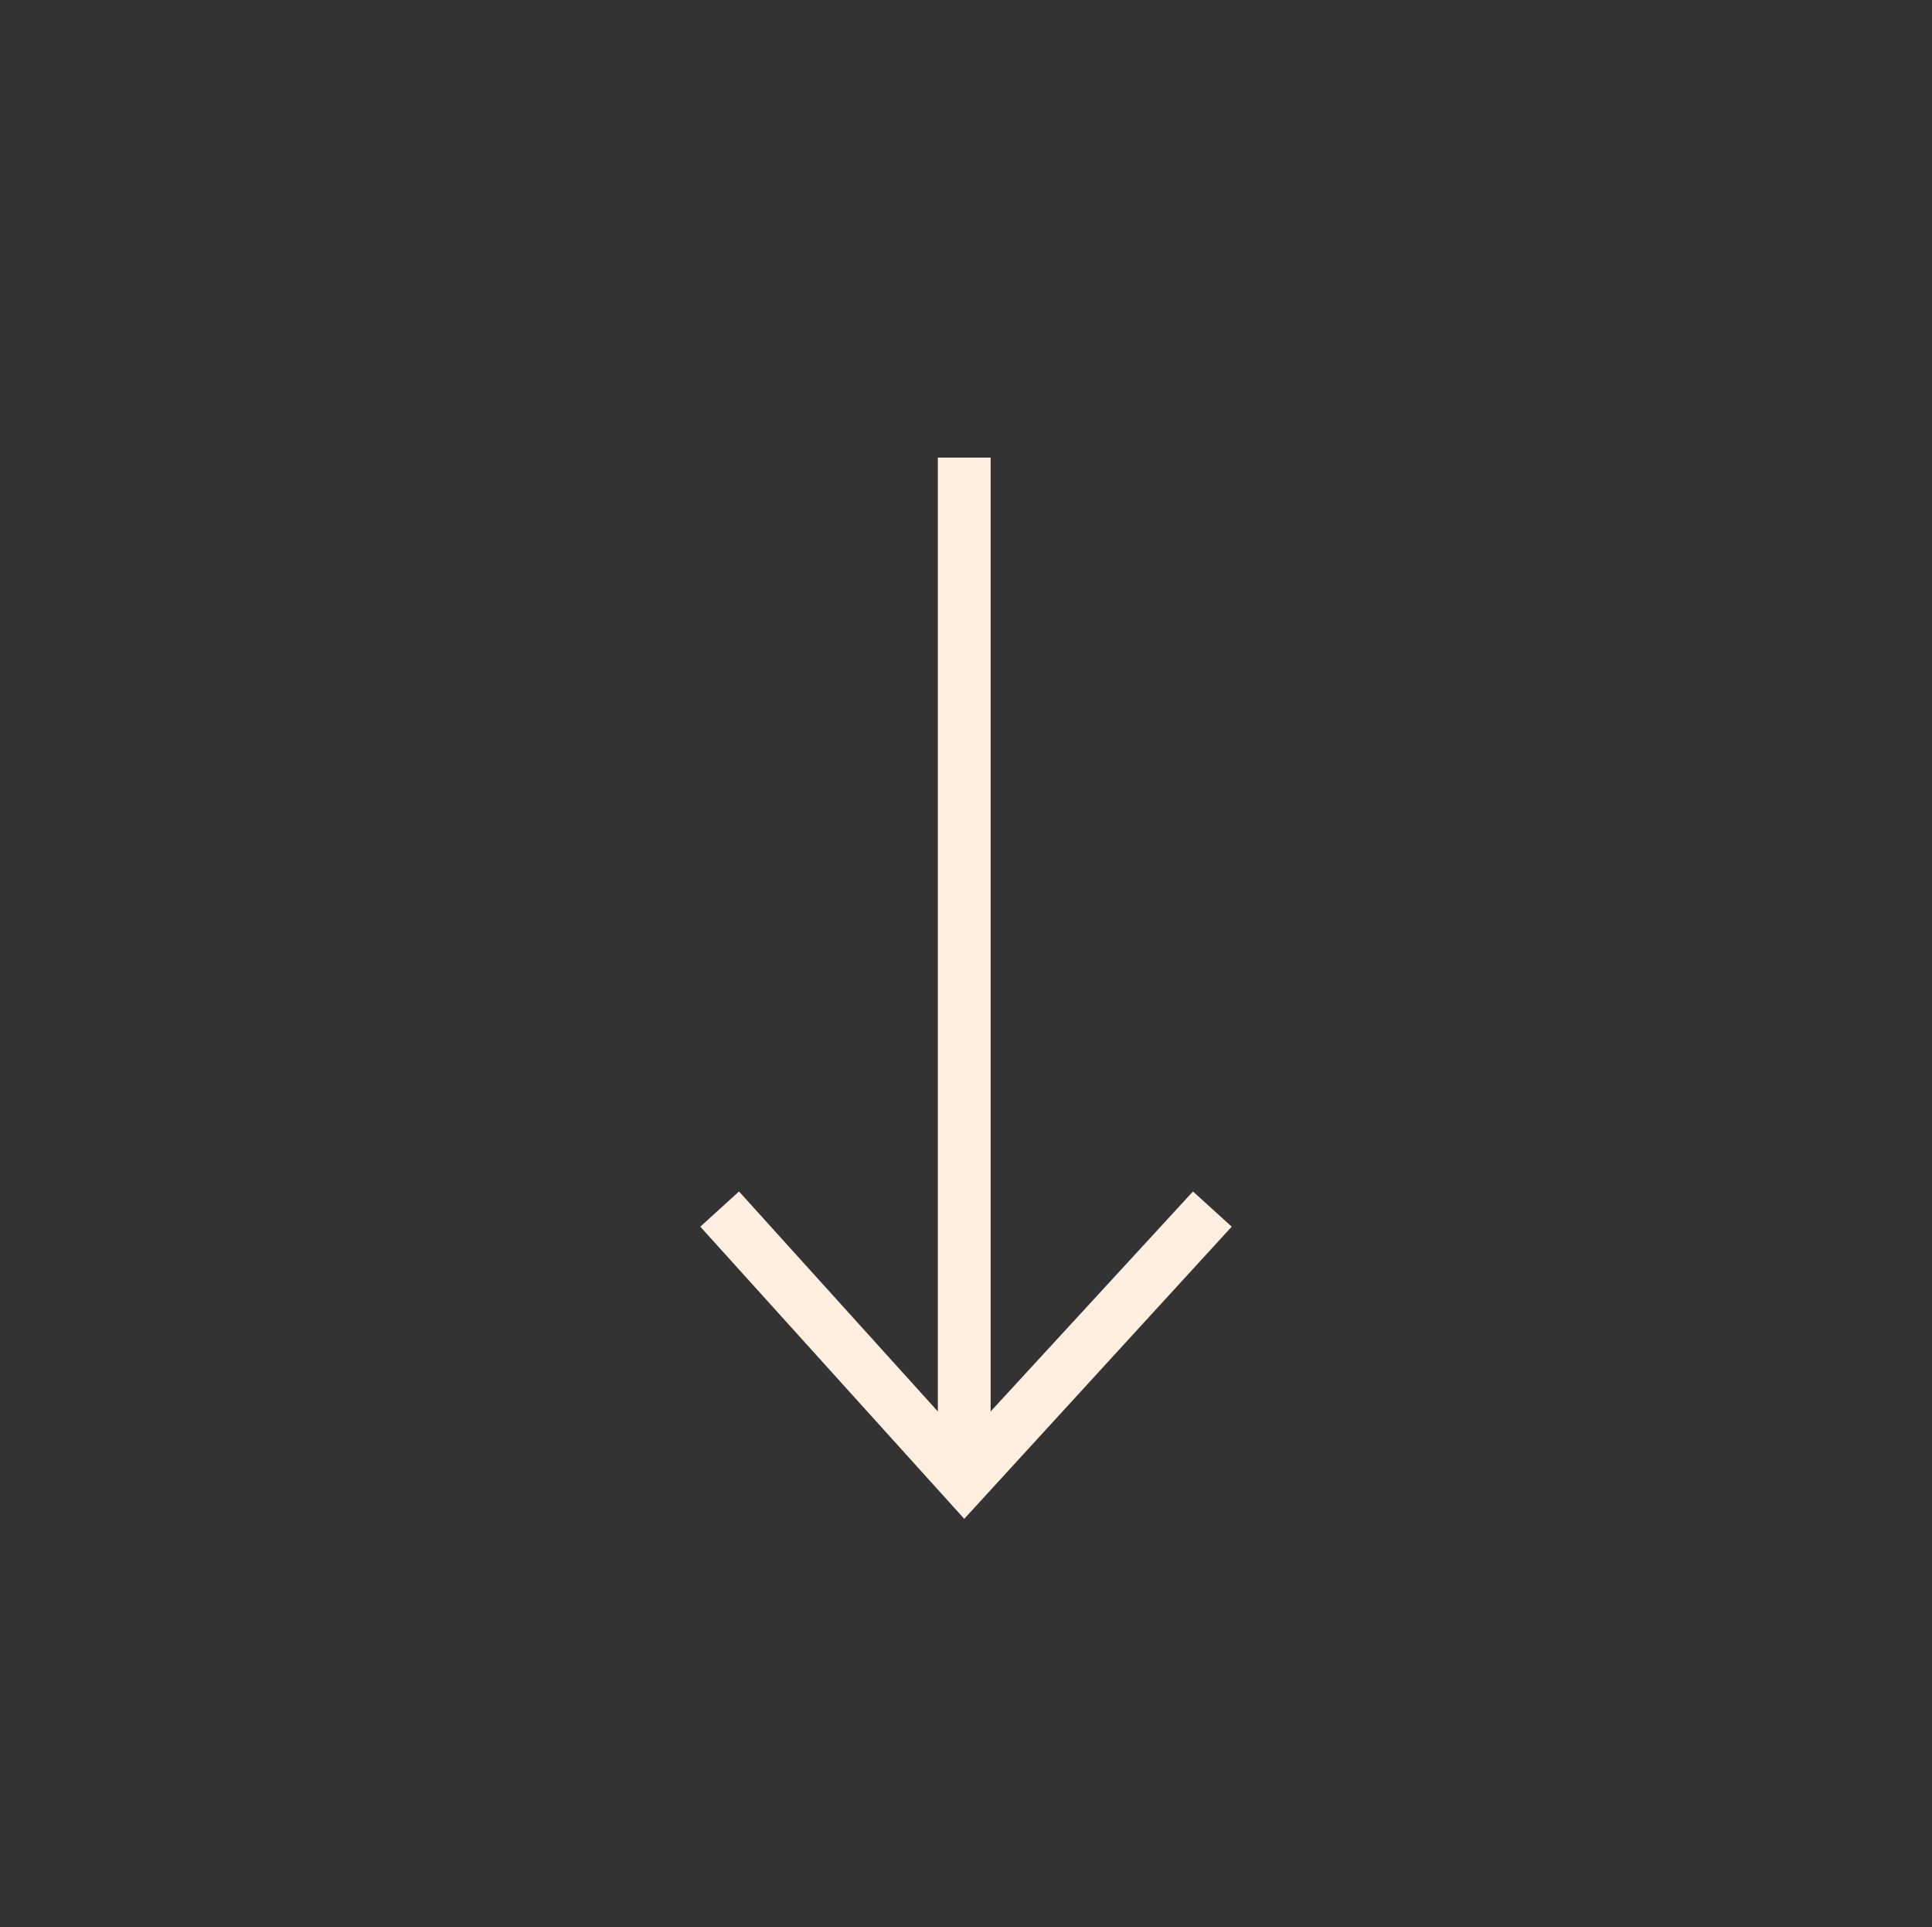 <?xml version="1.0" encoding="utf-8"?>
<!-- Generator: Adobe Illustrator 28.3.0, SVG Export Plug-In . SVG Version: 6.00 Build 0)  -->
<svg version="1.1" id="Calque_1" xmlns="http://www.w3.org/2000/svg" xmlns:xlink="http://www.w3.org/1999/xlink" x="0px" y="0px"
	 viewBox="0 0 109.8 109.5" style="enable-background:new 0 0 109.8 109.5;" xml:space="preserve">
<rect x="0" y="0" width="109.8" height="109.5" fill="#333333" stroke="none"/>
<style type="text/css">
	.st0{display:none;fill:#FFEFE0;}
	.st1{fill:#FFEFE0;}
</style>
<path class="st0" d="M54.9,2C25.6,2,1.8,25.8,1.8,55s23.8,53.1,53.1,53.1s53.1-23.8,53.1-53.1S84.1,2,54.9,2z M54.9,105.1
	C27.3,105.1,4.8,82.6,4.8,55s22.5-50,50.1-50s50.1,22.5,50.1,50.1S82.5,105.1,54.9,105.1z"/>
<polygon class="st1" points="56.3,80.2 56.3,26 53.3,26 53.3,80.2 42,67.7 39.8,69.7 54.8,86.3 70,69.7 67.8,67.7 "/>
</svg>

